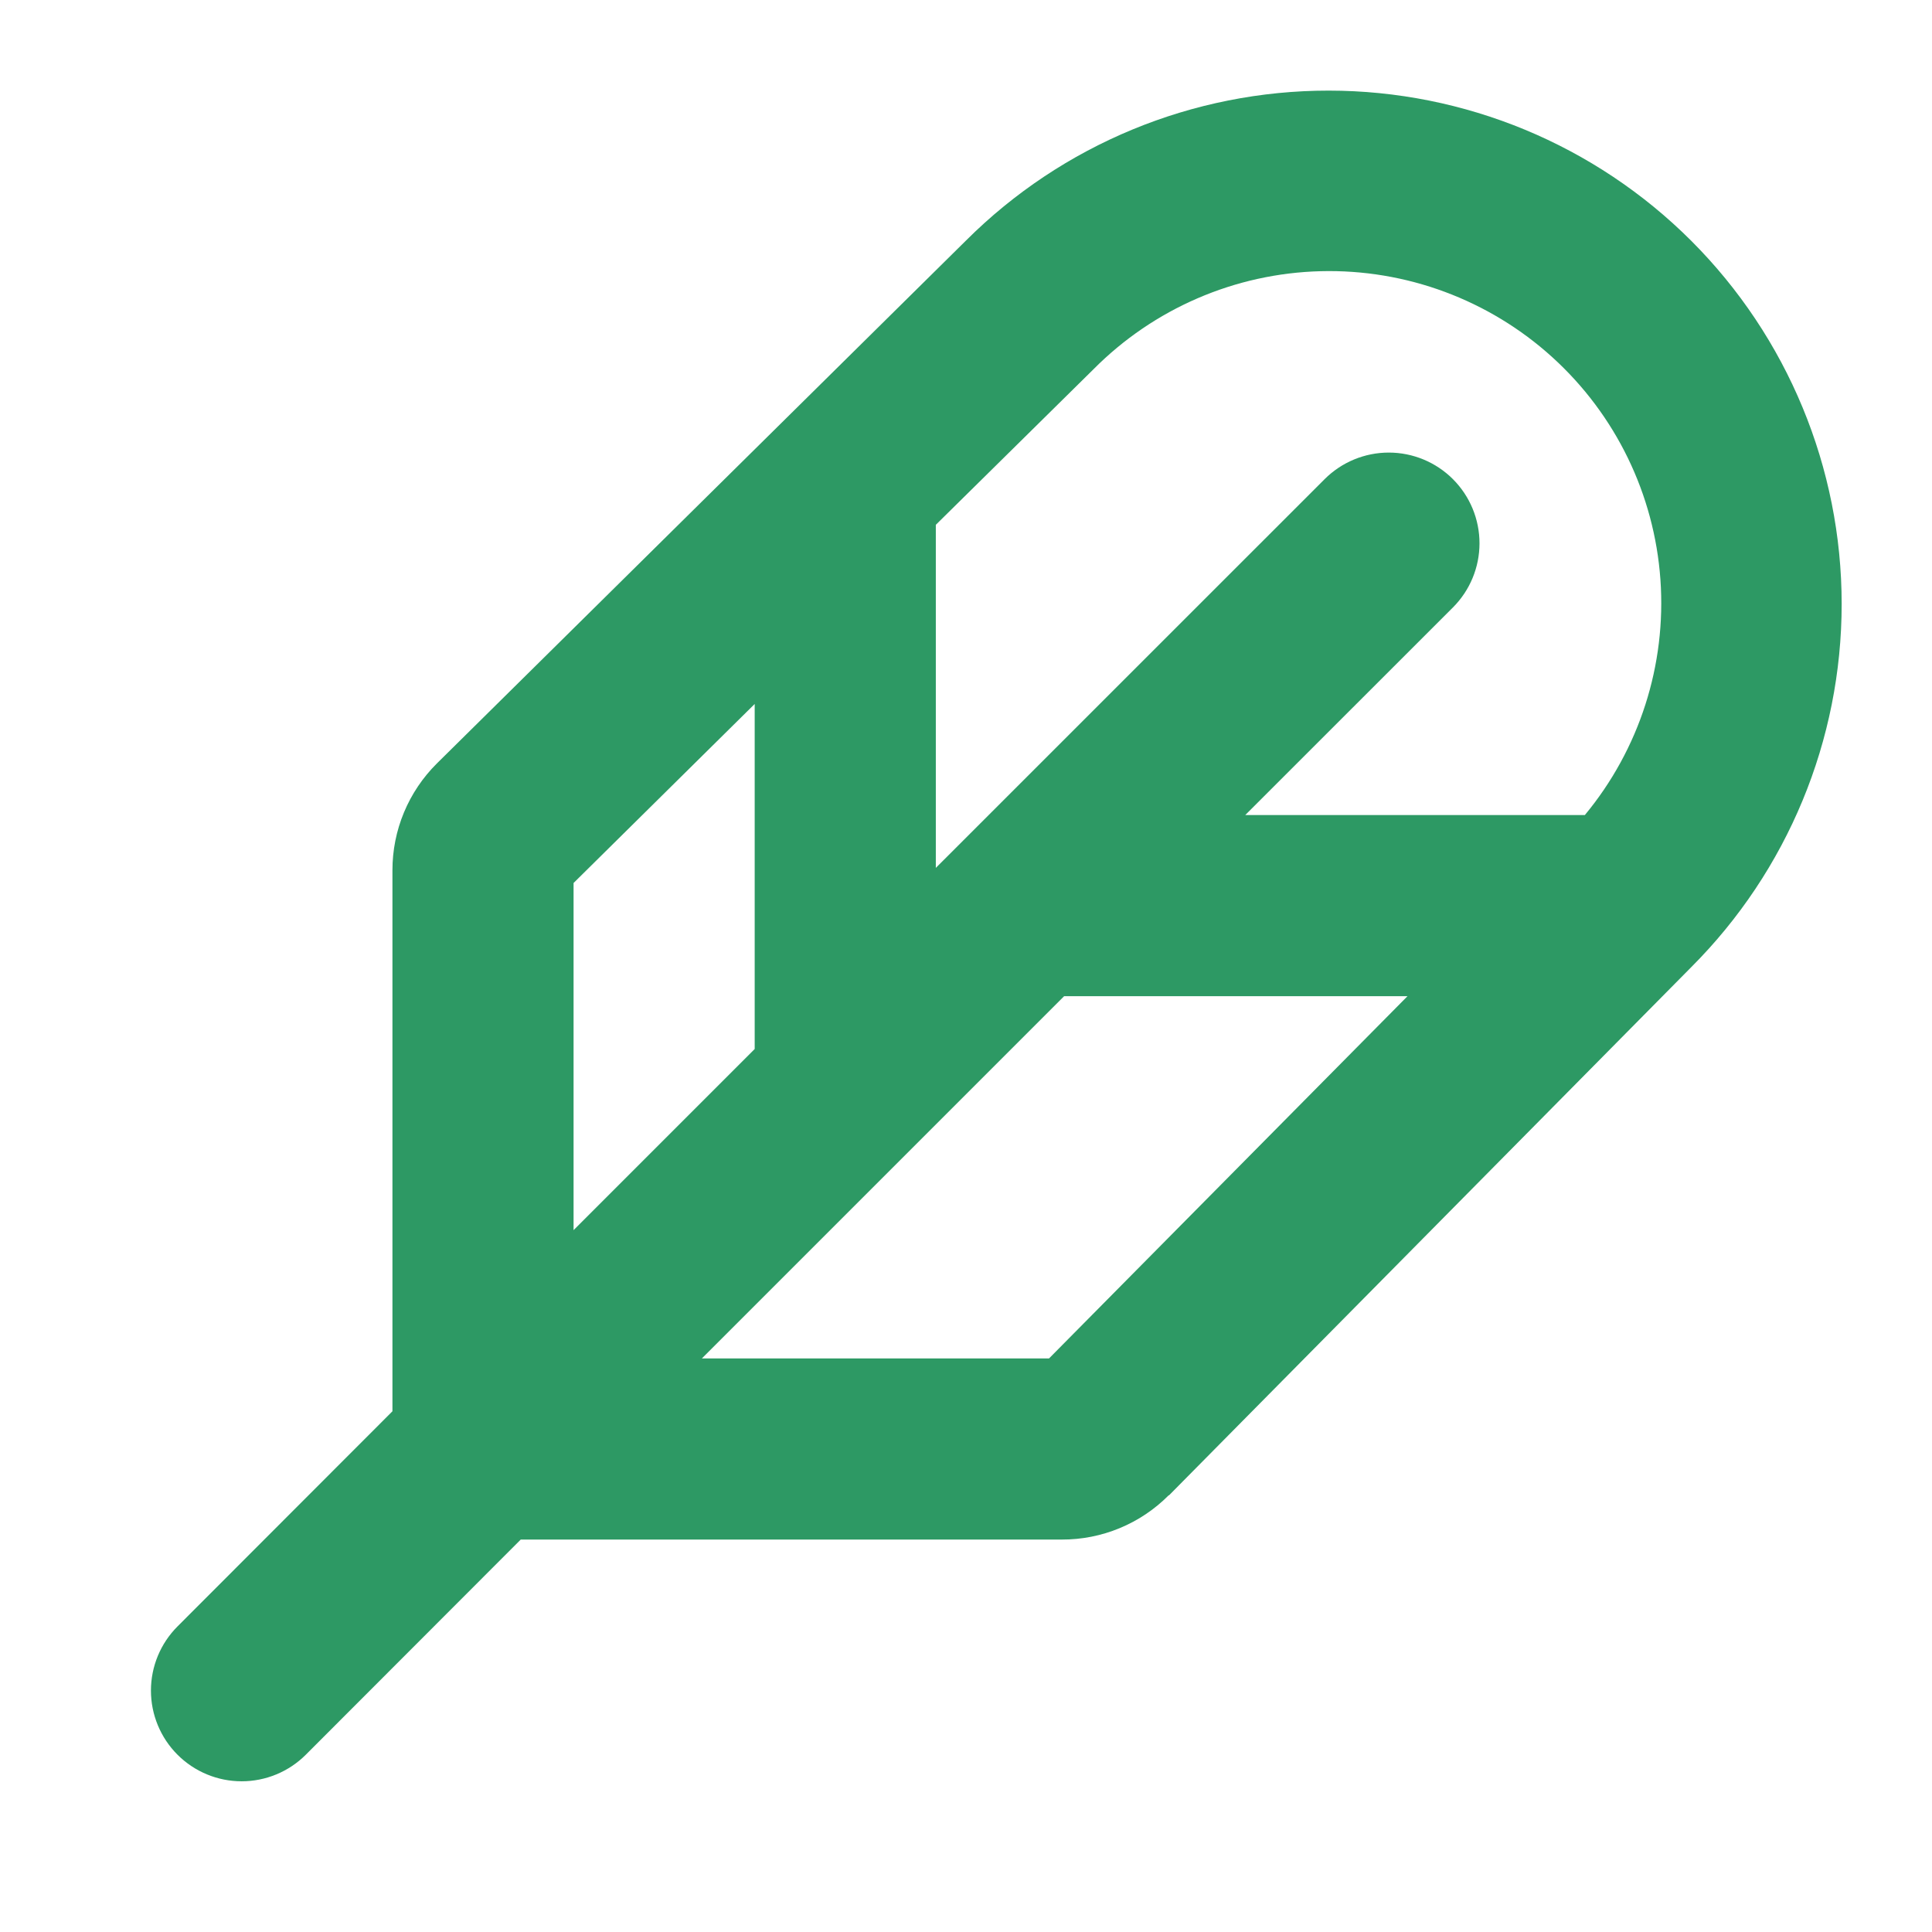 <?xml version="1.0" encoding="UTF-8"?> <svg xmlns="http://www.w3.org/2000/svg" width="150" height="150" viewBox="0 0 150 150" fill="none"><path d="M131.315 18.703C123.848 11.237 113.723 7.041 103.164 7.035C92.605 7.03 82.475 11.216 75.001 18.674L33.914 59.279C32.822 60.365 31.955 61.656 31.363 63.078C30.772 64.499 30.468 66.025 30.469 67.565V109.57L13.782 126.275C12.461 127.596 11.719 129.388 11.719 131.256C11.719 133.124 12.461 134.916 13.782 136.236C15.103 137.557 16.894 138.299 18.762 138.299C20.63 138.299 22.422 137.557 23.743 136.236L40.43 119.531H82.442C83.982 119.536 85.508 119.235 86.931 118.645C88.355 118.056 89.647 117.19 90.733 116.098H90.762L131.315 75.082C138.788 67.604 142.986 57.465 142.986 46.893C142.986 36.321 138.788 26.181 131.315 18.703ZM84.903 28.664C89.579 23.954 95.892 21.228 102.528 21.056C109.163 20.883 115.61 23.276 120.525 27.737C125.44 32.197 128.446 38.382 128.915 45.003C129.385 51.624 127.283 58.171 123.047 63.281H96.68L112.805 47.162C114.126 45.841 114.868 44.05 114.868 42.182C114.868 40.314 114.126 38.522 112.805 37.201C111.484 35.88 109.693 35.138 107.825 35.138C105.957 35.138 104.165 35.88 102.844 37.201L72.657 67.383V40.746L84.903 28.664ZM44.532 68.555L58.594 54.656V81.445L44.532 95.508V68.555ZM81.446 105.469H54.493L82.618 77.344H109.278L81.446 105.469Z" fill="#2D9964"></path></svg> 